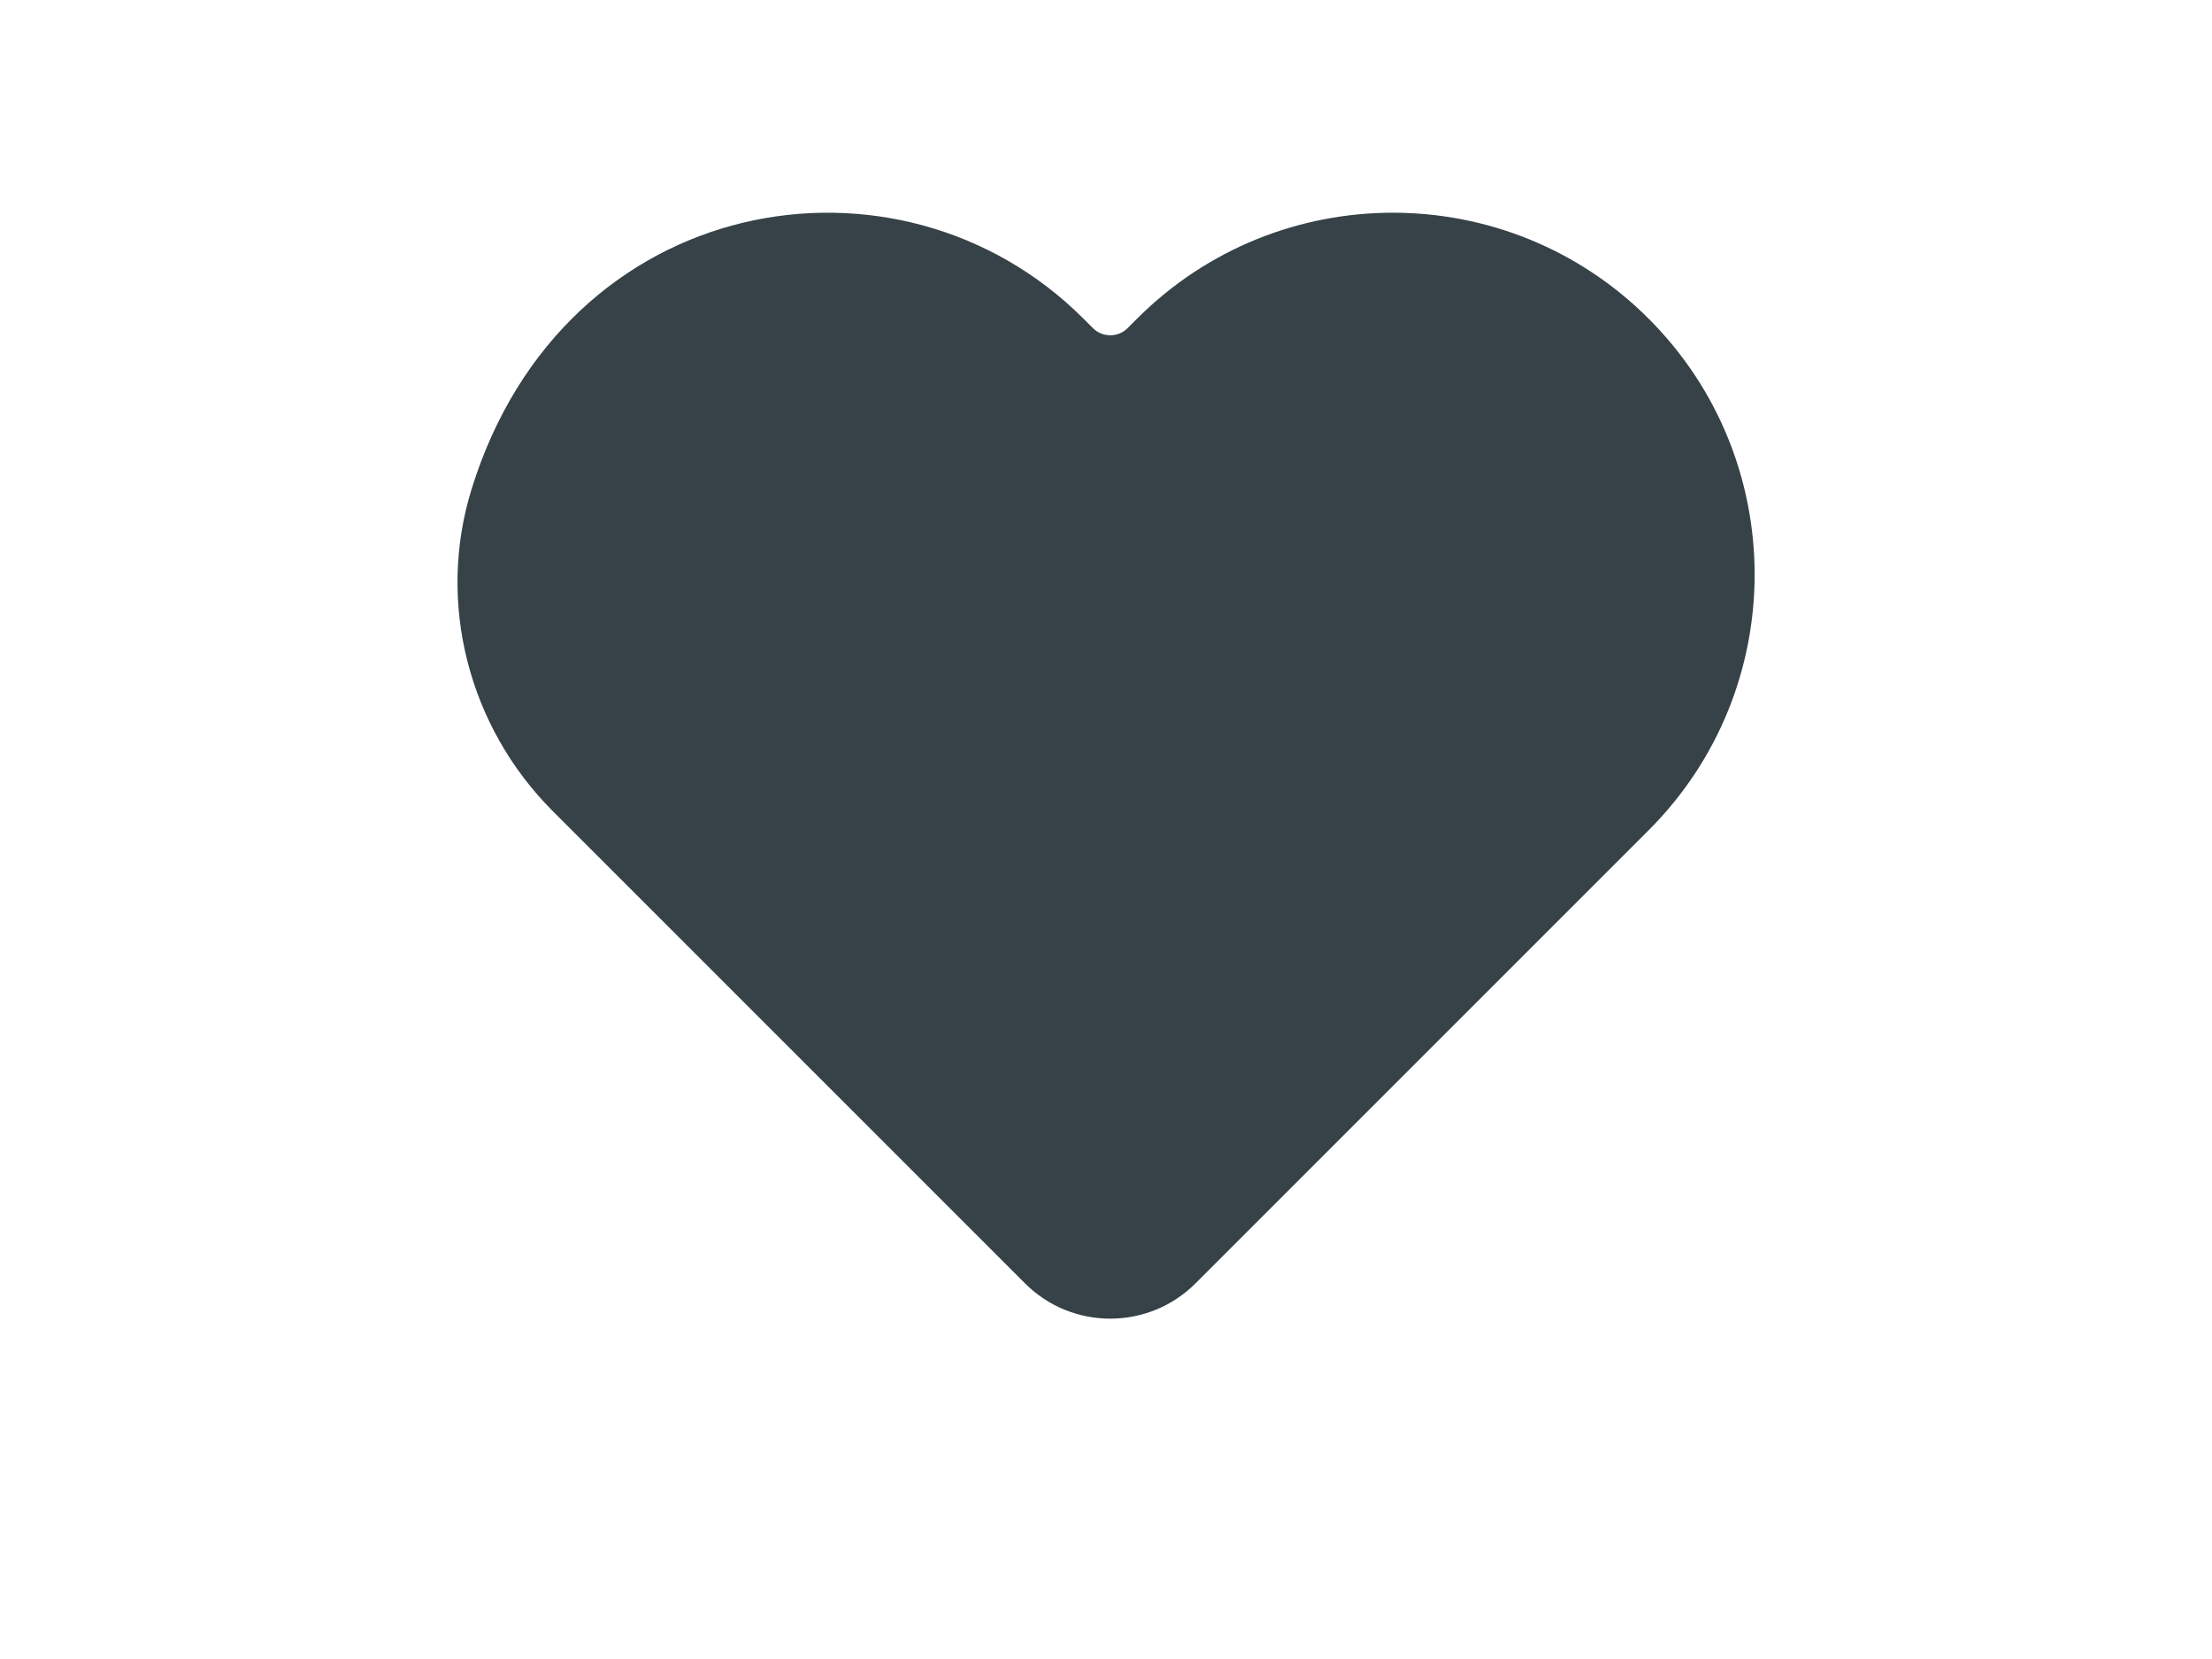 <?xml version="1.0" encoding="utf-8"?>
<!-- Generator: Adobe Illustrator 27.5.0, SVG Export Plug-In . SVG Version: 6.00 Build 0)  -->
<svg version="1.1" id="poverty" xmlns="http://www.w3.org/2000/svg" xmlns:xlink="http://www.w3.org/1999/xlink" x="0px" y="0px"
	 viewBox="0 0 200 150" style="enable-background:new 0 0 200 150;" xml:space="preserve">
<style type="text/css">
	.st0{fill:#364248;}
</style>
<path class="st0" d="M149.06,28.81c-12.77-12.77-33.48-12.77-46.25,0l-0.86,0.86c-0.86,0.86-2.27,0.86-3.13,0l-0.86-0.86
	c-16.7-16.7-46.97-11.56-55.32,15.41c-3.19,10.29-0.27,21.5,7.34,29.12l42.7,42.7c4.25,4.25,11.15,4.25,15.41,0l40.98-40.98
	C161.84,62.29,161.84,41.58,149.06,28.81z"/>
</svg>
